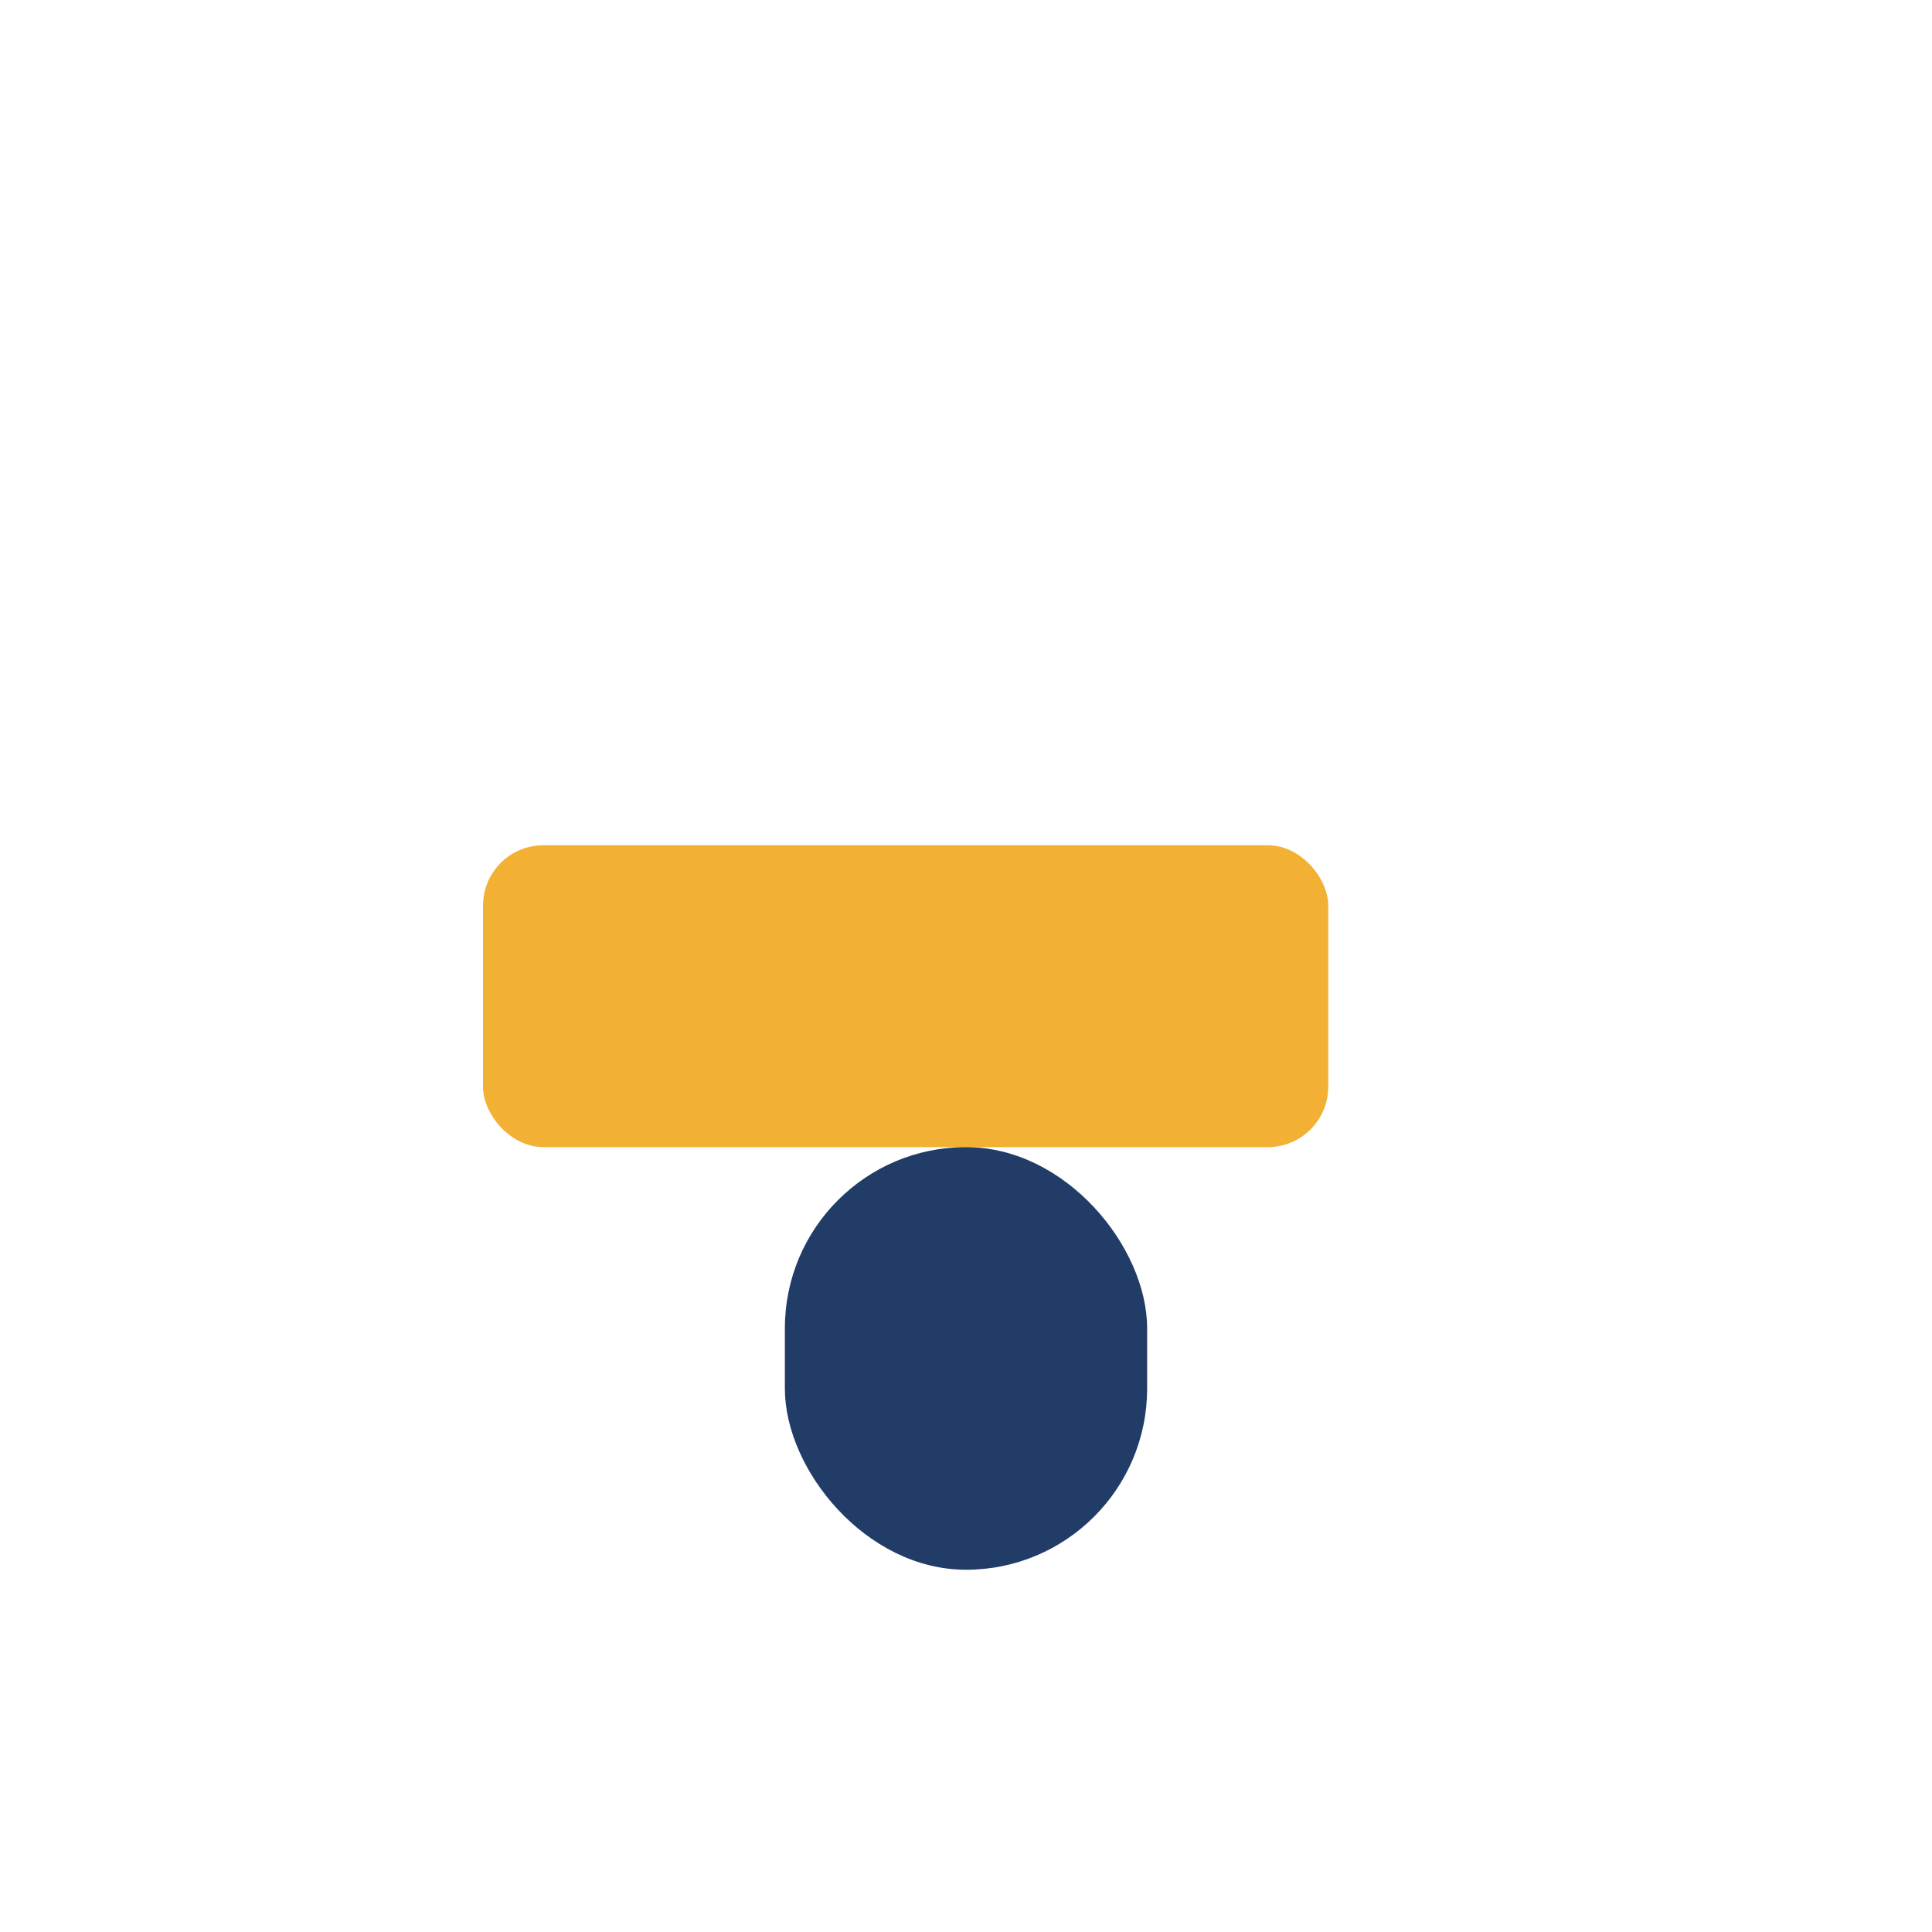 <?xml version="1.0" encoding="UTF-8"?>
<svg xmlns="http://www.w3.org/2000/svg" width="32" height="32" viewBox="0 0 32 32"><rect x="8" y="14" width="14" height="5" rx="1" fill="#F2B134"/><rect x="13" y="19" width="6" height="7" rx="3" fill="#223C68"/></svg>